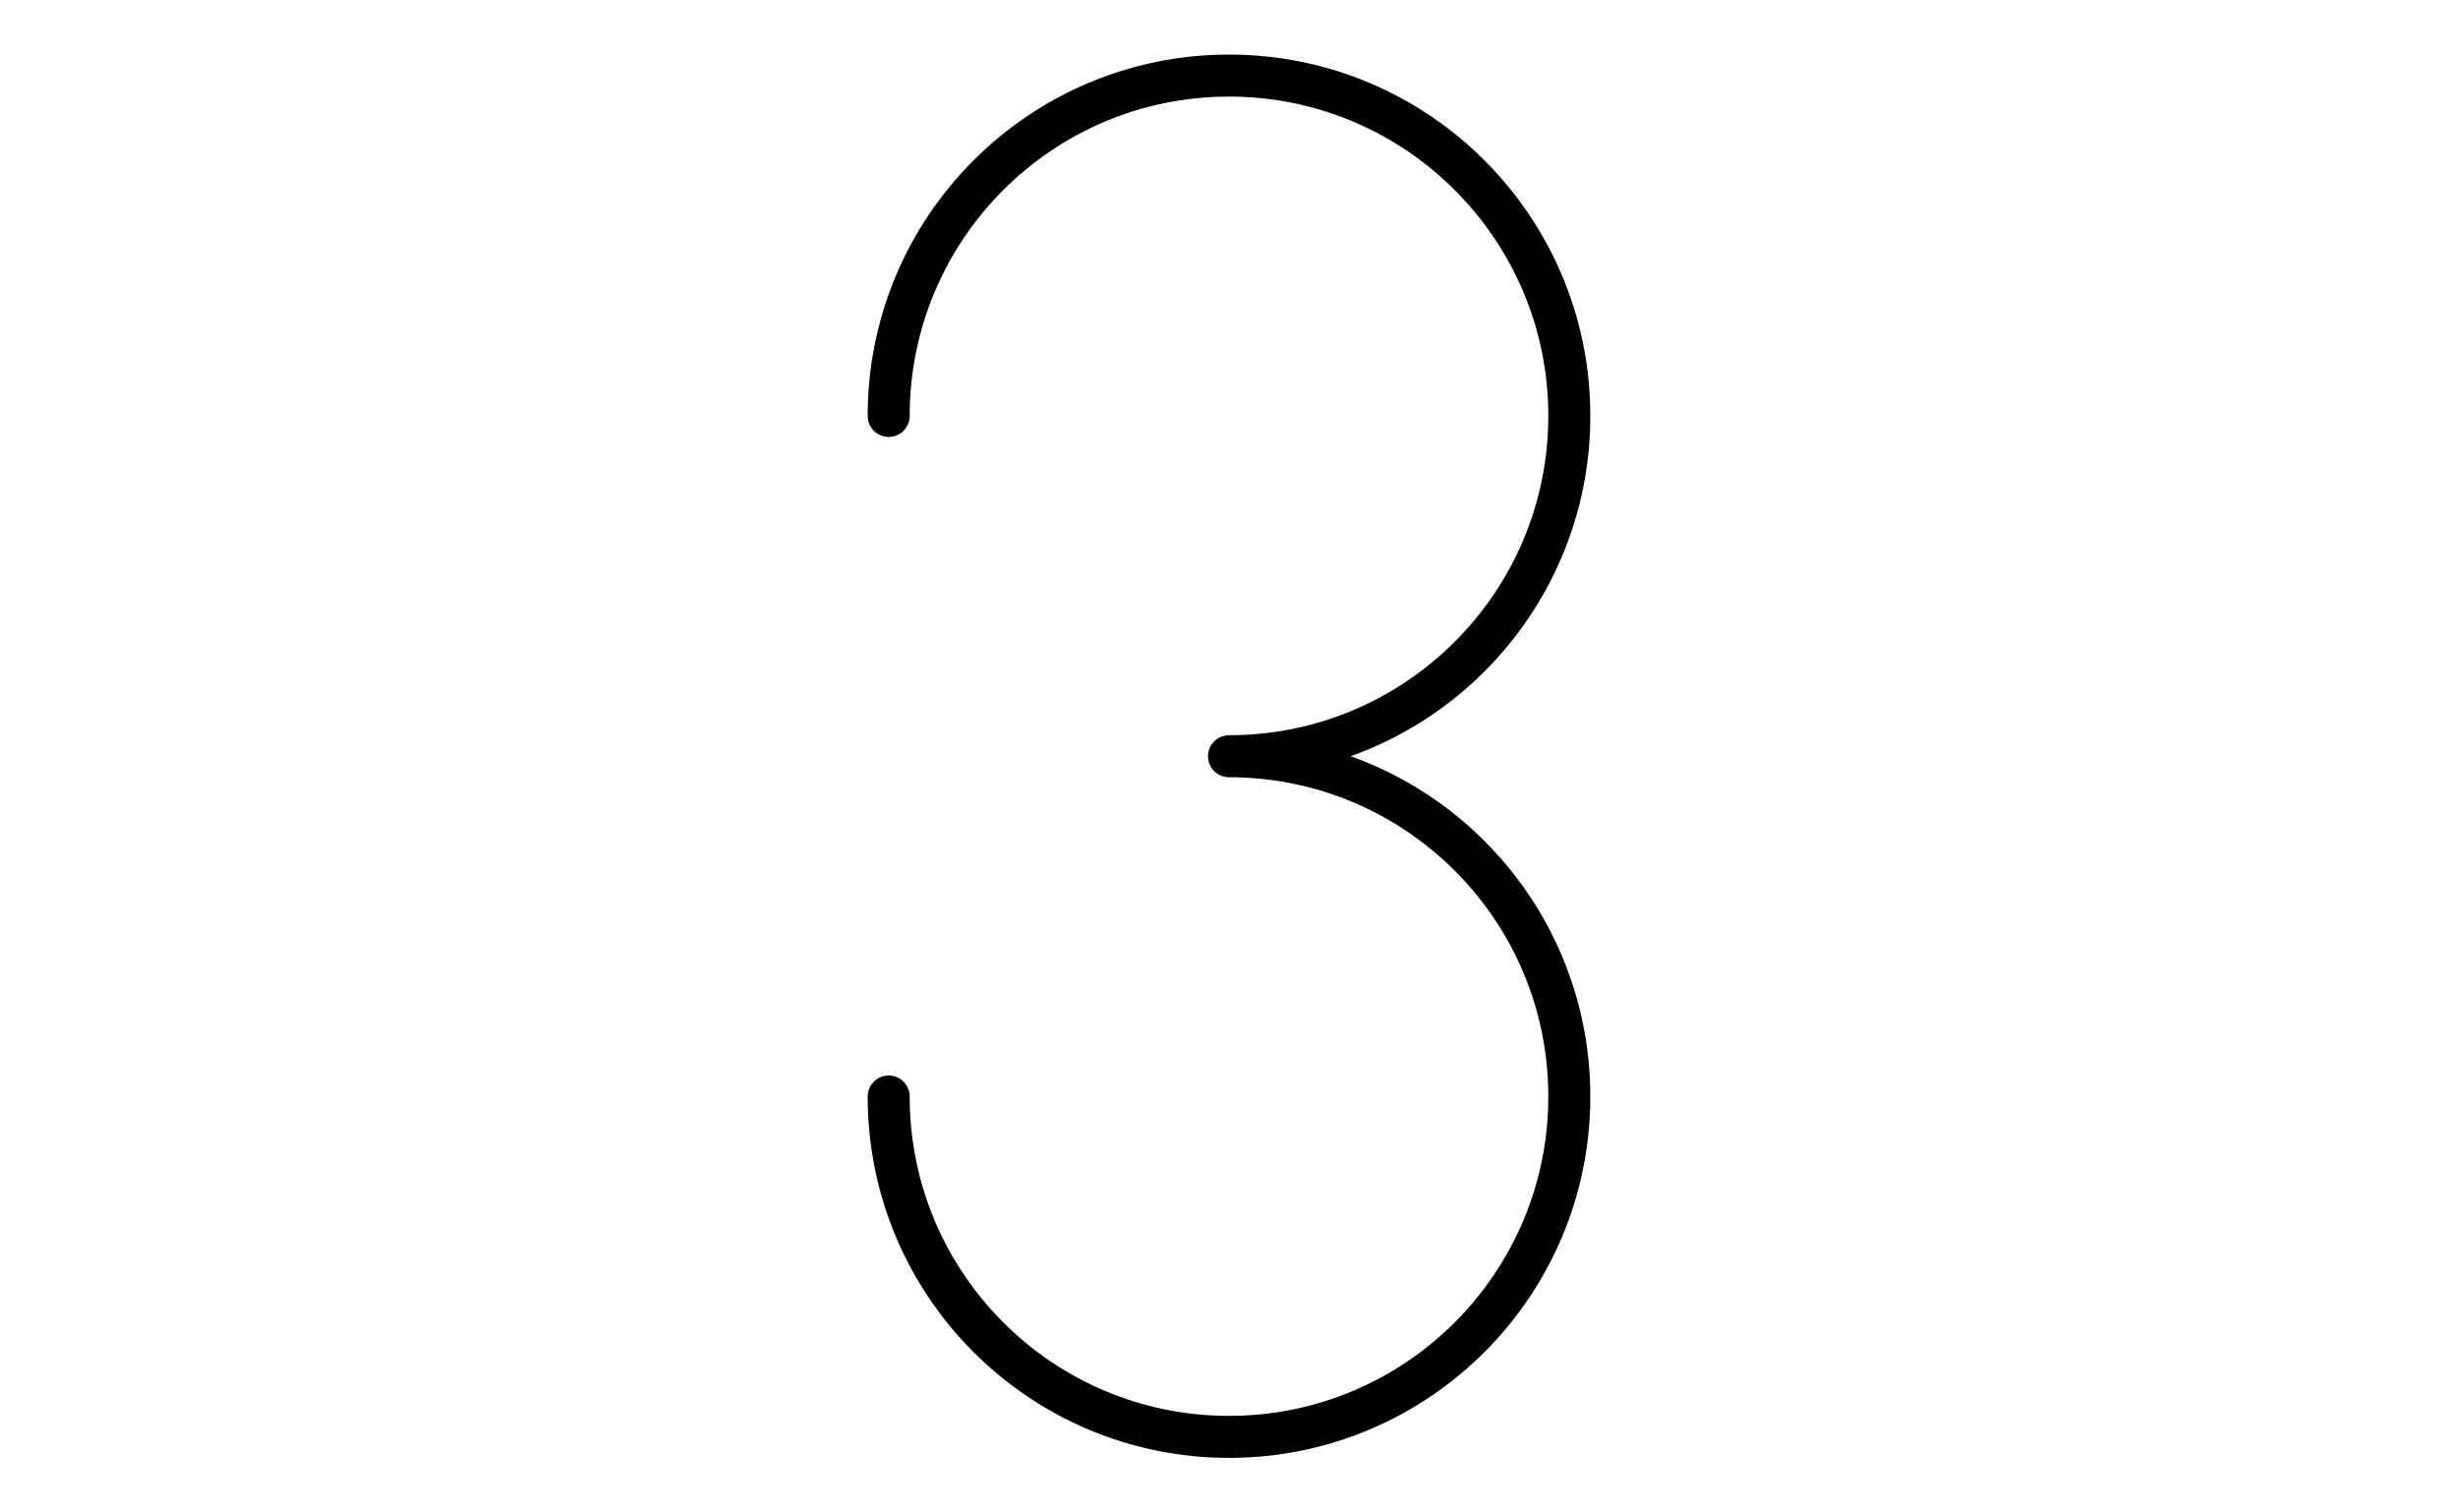 <?xml version='1.0' encoding='UTF-8'?>
<!-- This file was generated by dvisvgm 2.1.3 -->
<svg height='72pt' version='1.1' viewBox='-72 -72 117 72' width='117pt' xmlns='http://www.w3.org/2000/svg' xmlns:xlink='http://www.w3.org/1999/xlink'>
<defs>
<clipPath id='clip1'>
<path d='M-72 0V-72H45V0ZM45 -72'/>
</clipPath>
</defs>
<g id='page1'>
<path clip-path='url(#clip1)' d='M-13.5 -36C-4.551 -36 2.699 -43.254 2.699 -52.199C2.699 -61.148 -4.551 -68.402 -13.5 -68.402S-29.699 -61.148 -29.699 -52.199M-13.5 -36C-4.551 -36 2.699 -28.746 2.699 -19.801C2.699 -10.852 -4.551 -3.598 -13.5 -3.598S-29.699 -10.852 -29.699 -19.801' fill='none' stroke='#000000' stroke-linecap='round' stroke-linejoin='round' stroke-miterlimit='10.037' stroke-width='2'/>
</g>
</svg>